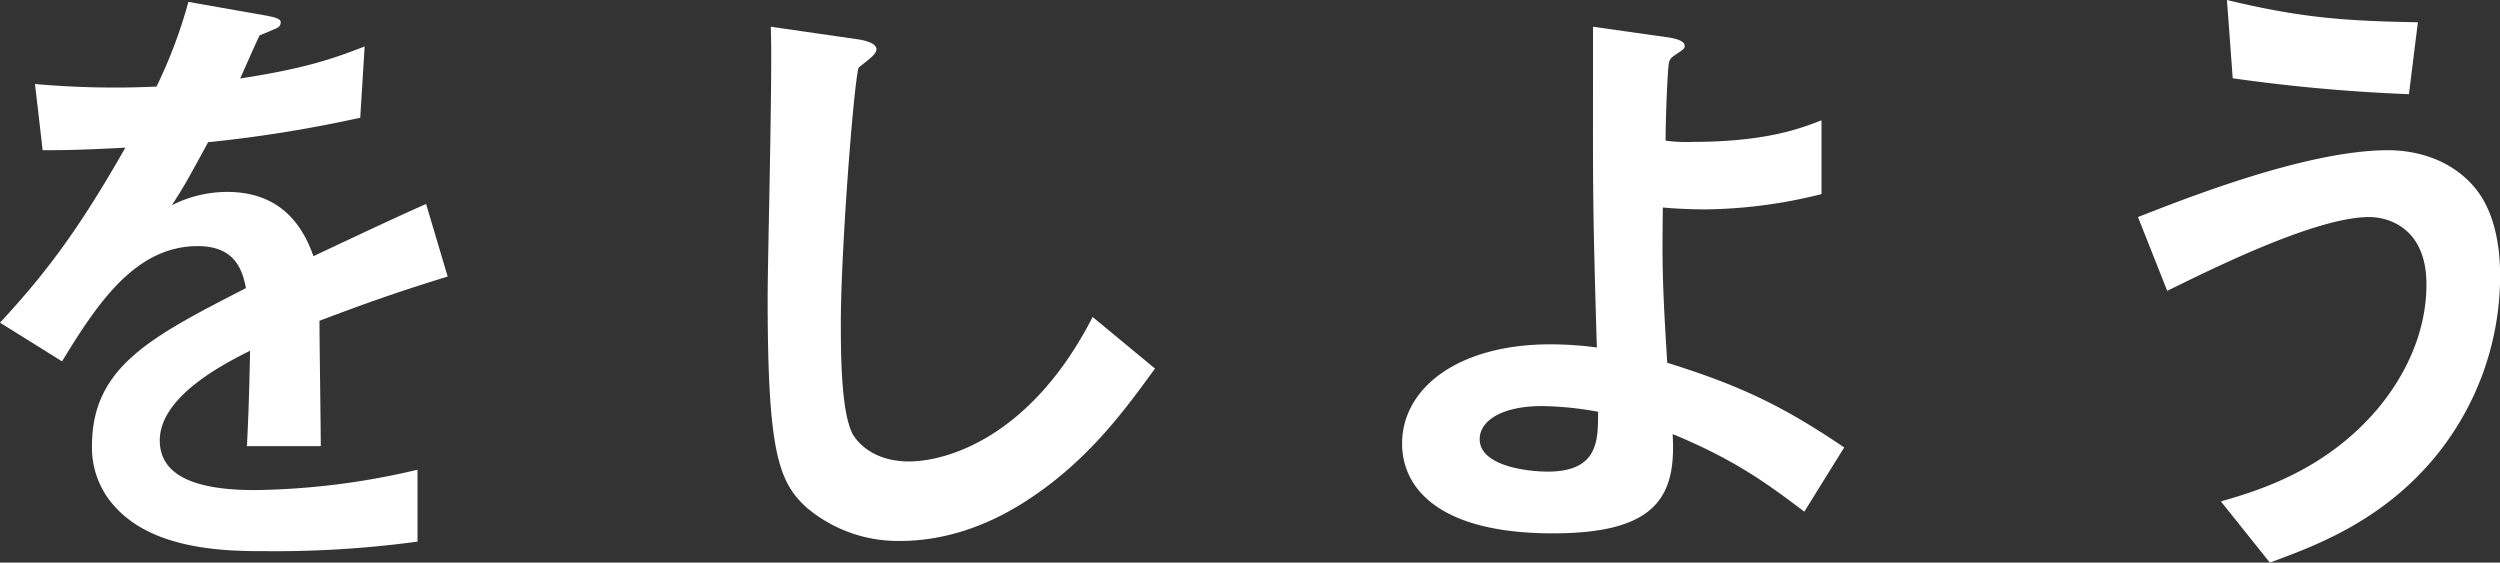 <svg xmlns="http://www.w3.org/2000/svg" viewBox="0 0 408.55 91.94"><rect x="0" y="0" width="408.55" height="91.94" fill="#333333" stroke="none"/><defs><style>.cls-1{fill:#fff;}</style></defs><g id="レイヤー_2" data-name="レイヤー 2"><g id="レイヤー_1-2" data-name="レイヤー 1"><path class="cls-1" d="M52.21,52.42c0,4.06.21,17,.21,20.49H40.35c.32-5.93.42-11,.52-15.6-3.95,2-14.76,7.38-14.76,14.66,0,6.76,8,8.12,15.6,8.12a120.67,120.67,0,0,0,26.52-3.33V88.51a172.2,172.2,0,0,1-24.76,1.56c-5.82,0-17.89,0-24.44-7a14.23,14.23,0,0,1-4-10.19c0-12.9,9.57-17.79,25.17-25.8-.62-3.11-1.87-6.86-7.9-6.86-10.2,0-16.44,9.46-22.16,18.83L0,52.73c8.22-8.84,13.42-16.22,20.49-28.6-5.93.31-9.15.42-13.52.42L5.72,13.73a146.49,146.49,0,0,0,19.86.42A80.16,80.16,0,0,0,30.79.31l13,2.29c.31.1,2.08.31,2.08,1s-.42.94-1,1.15c-.21.1-2.29,1-2.4,1s-2.7,5.93-3.22,7.08C48.78,11.34,53.46,10,59.59,7.59l-.72,11.65a217.07,217.07,0,0,1-24.86,4c-3.33,6.14-4.16,7.6-5.93,10.3a20.17,20.17,0,0,1,9-2.18c7.17,0,11.75,3.64,14.14,10.5,12.17-5.72,13.52-6.34,18.41-8.53l3.53,11.86C64.9,47.74,59.91,49.51,52.21,52.42Z"/><path class="cls-1" d="M167.87,81.75c-8.74,5.72-16.33,6.65-20.7,6.65A23.14,23.14,0,0,1,132,83.1c-4.89-4.26-6.55-9.57-6.55-34.53,0-6.34.83-37.23.51-44.2l13.84,2c2.49.32,3.43,1,3.43,1.67,0,.83-1.25,1.66-2.91,3-.83,2.7-2.91,30.16-2.91,41.6,0,4.78,0,14.87,2,18.41.21.31,2.5,4.36,9.15,4.36,5.83,0,19.77-3.64,30-23.61l10.19,8.43C184.41,66.15,178.17,75.09,167.87,81.75Z"/><path class="cls-1" d="M294.86,83.62c-7.07-5.41-12.27-8.84-21.52-12.69.62,10.19-2.6,16.23-19.56,16.23-18.93,0-24.65-7.6-24.65-14.67,0-9,9.05-16.22,24.24-16.22a56.84,56.84,0,0,1,7.59.52c-.73-24.13-.63-26.84-.63-45V4.37l12.49,1.77c.52.1,2.49.41,2.49,1.35,0,.41-.1.52-1.35,1.35-.62.42-1.14.73-1.25,1.56-.21,1.35-.52,8.94-.52,12.59a26.35,26.35,0,0,0,4.37.2c12.17,0,17.89-2.28,21.11-3.53V31.72a80.91,80.91,0,0,1-18.93,2.5c-2.08,0-4.88-.11-7-.31-.11,8.84-.11,12.17.72,25.37,12,3.75,18.93,7.08,28.92,13.84ZM252,66.36c-6.55,0-10.19,2.39-10.19,5.4,0,4.37,7.7,5.31,11.13,5.31,8.32,0,8.22-5.2,8.22-9.78A54.41,54.41,0,0,0,252,66.36Z"/><path class="cls-1" d="M397.94,74.68c-8.84,10.71-20,14.66-27,17.26l-8-10c6.14-1.77,17.37-5.1,26-15.6,4.37-5.41,7.59-12.28,7.59-19.87,0-9.15-6.13-11-9.36-11-8.63,0-25.38,8.32-33,12.06l-4.78-12.06c7.7-3,27.56-10.92,40.87-10.92,2.71,0,9.15.52,13.83,5.72,3.75,4.16,4.48,10.4,4.48,14.76A46.64,46.64,0,0,1,397.94,74.68Zm-4.27-59.29a281,281,0,0,1-28.8-2.6L363.93,0c12.06,2.91,19.24,3.43,31.2,3.64Z"/></g></g></svg>